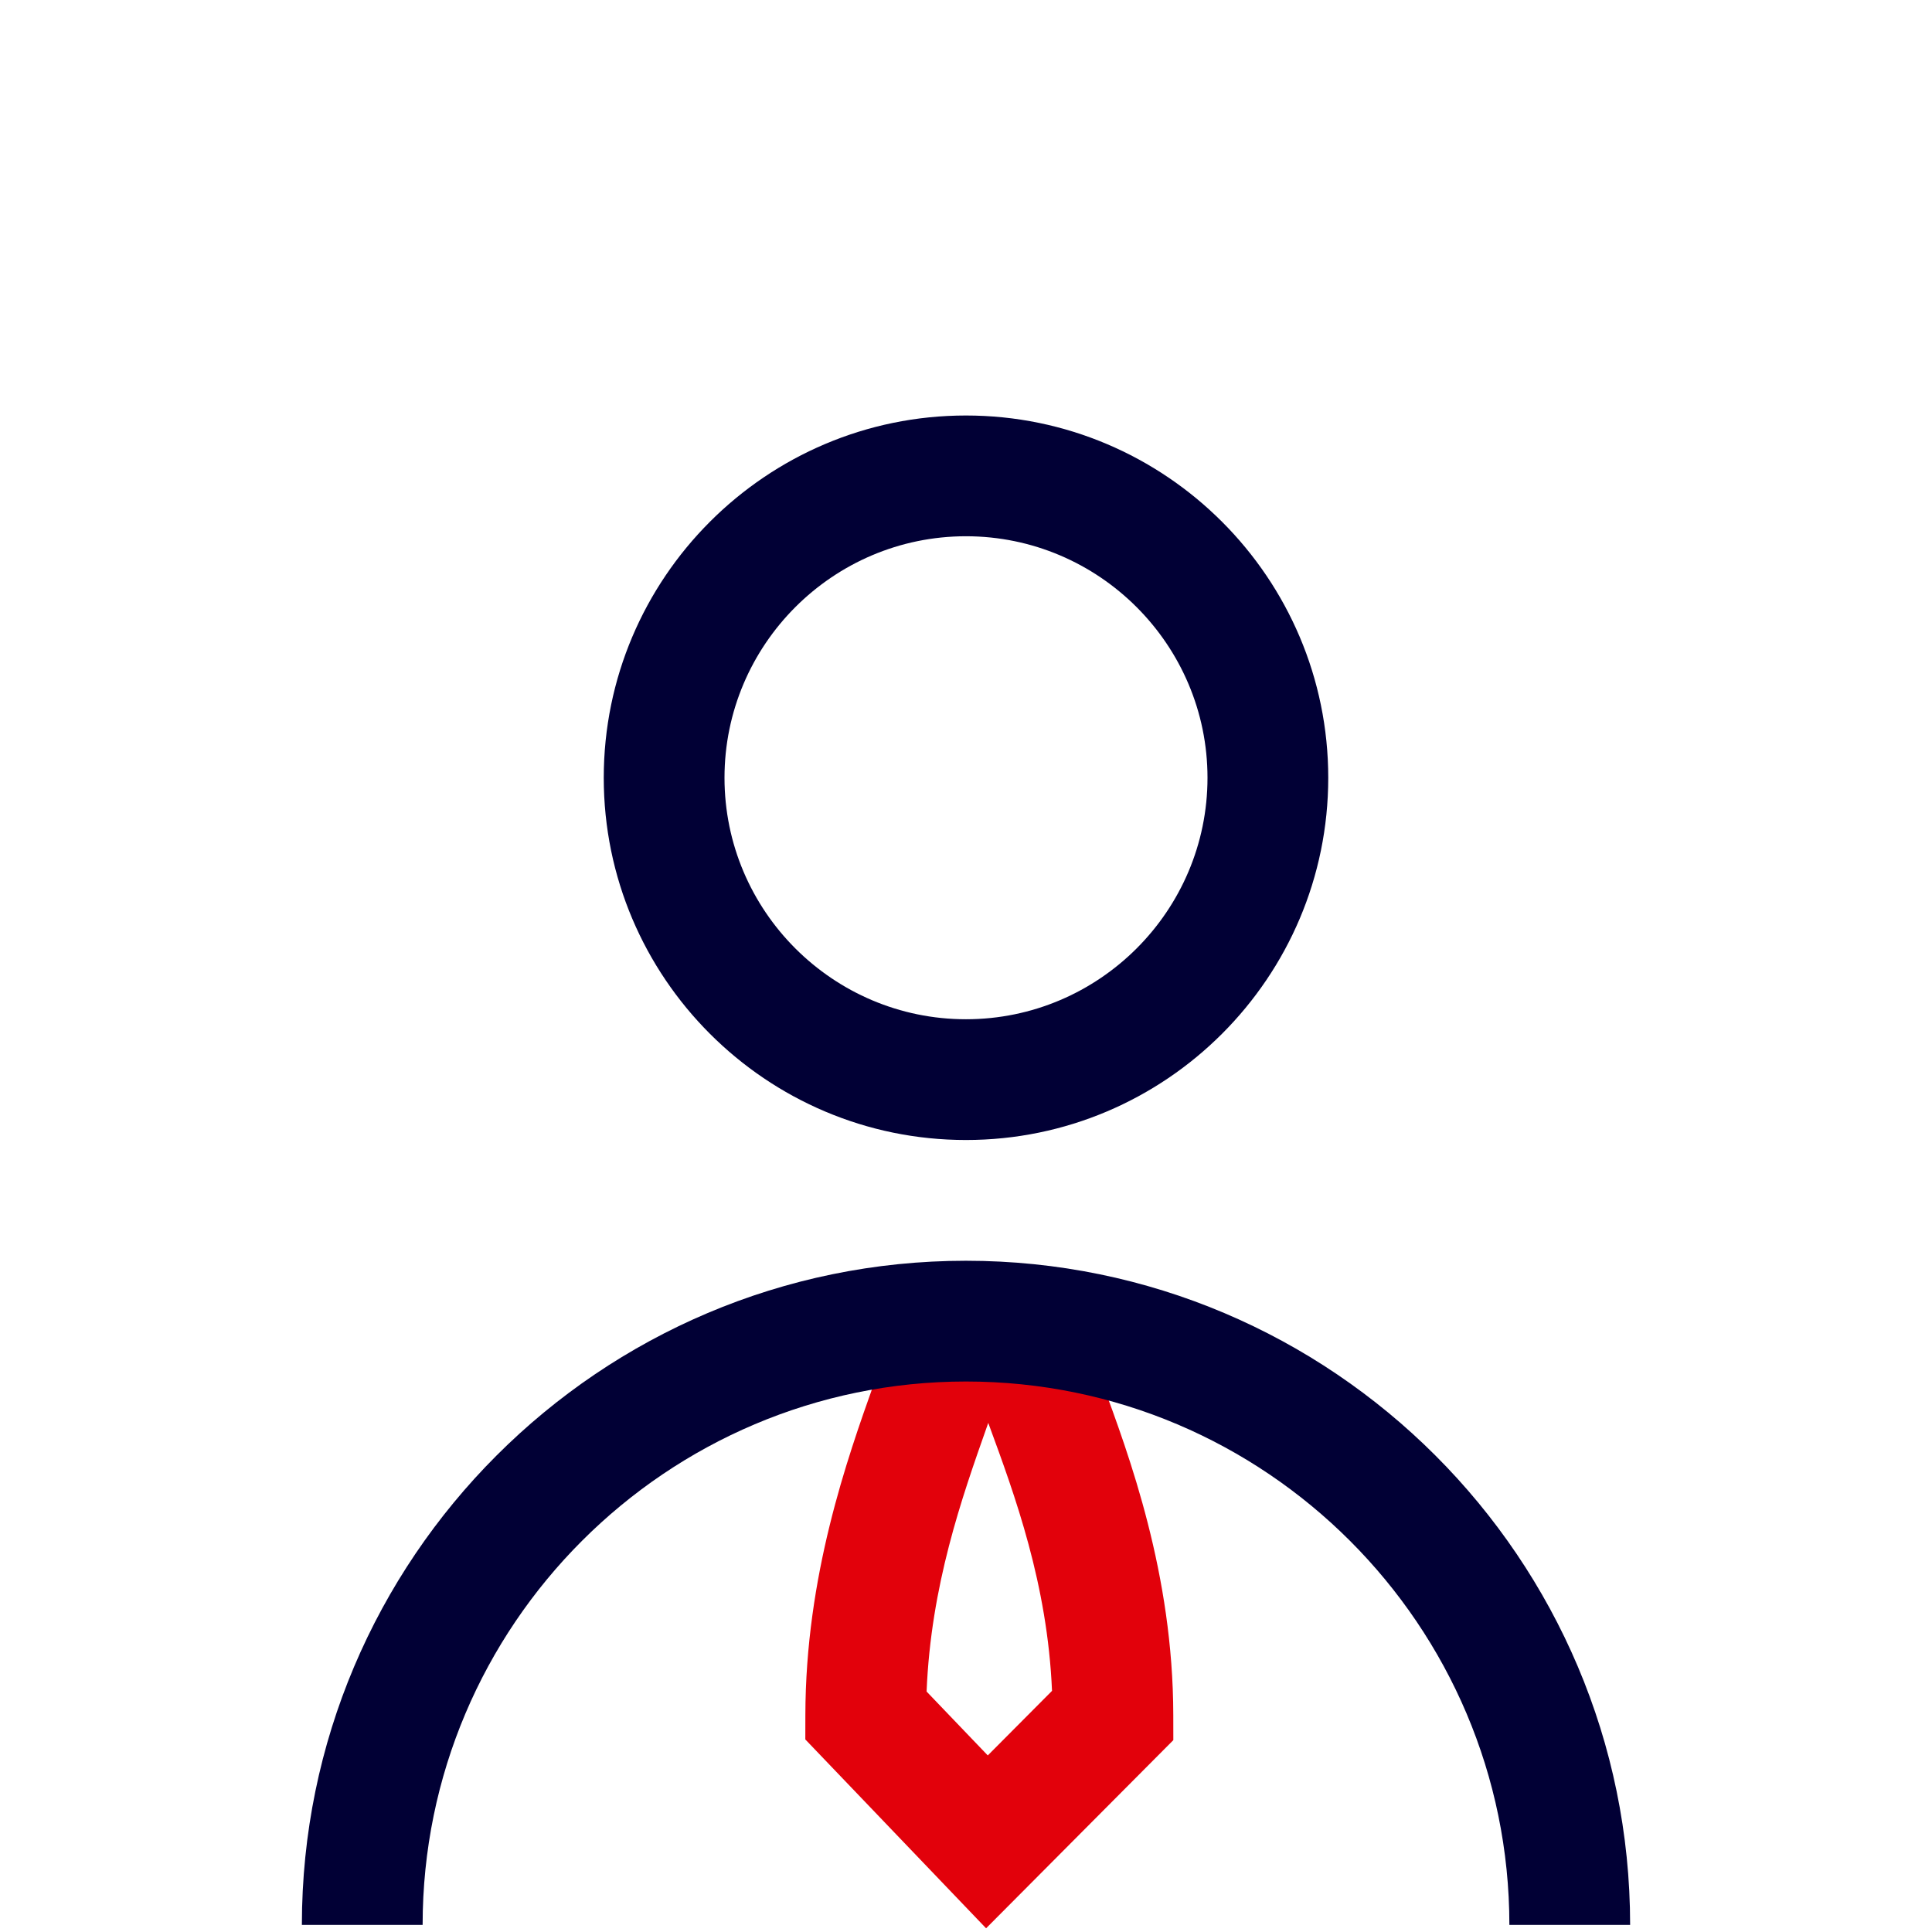 <svg width="48" height="48" viewBox="0 0 48 48" fill="none" xmlns="http://www.w3.org/2000/svg">
<g clip-path="url(#clip0_25_5580)">
<path fill-rule="evenodd" clip-rule="evenodd" d="M24.573 34.323L22.028 33.475C21.94 33.738 21.836 34.032 21.721 34.354C21.045 36.255 20.014 39.15 20.009 42.613L20.008 43.216L24.499 47.908L29.151 43.233L29.15 42.613C29.145 39.106 28.064 36.186 27.358 34.281C27.246 33.979 27.144 33.703 27.057 33.454L24.573 34.323ZM24.553 35.351C24.543 35.379 24.534 35.406 24.524 35.434C23.895 37.215 23.128 39.39 23.021 42.026L24.541 43.613L26.137 42.009C26.024 39.356 25.22 37.167 24.564 35.382C24.561 35.372 24.557 35.362 24.553 35.351Z" fill="#E2010B"/>
<path fill-rule="evenodd" clip-rule="evenodd" d="M7.5 47.823C7.5 38.724 14.9 31.323 23.999 31.323C33.098 31.323 40.5 38.724 40.5 47.823H37.5C37.5 40.381 31.442 34.323 23.999 34.323C16.557 34.323 10.5 40.381 10.5 47.823H7.5Z" fill="#010035"/>
<path fill-rule="evenodd" clip-rule="evenodd" d="M23.999 13.323C20.694 13.323 18 16.017 18 19.324C18 22.631 20.694 25.323 23.999 25.323C27.306 25.323 30 22.629 30 19.324C30 16.019 27.305 13.323 23.999 13.323ZM15 19.324C15 14.36 19.037 10.323 23.999 10.323C28.963 10.323 33 14.363 33 19.324C33 24.286 28.963 28.323 23.999 28.323C19.037 28.323 15 24.288 15 19.324Z" fill="#010035"/>
</g>
<defs>
<clipPath id="clip0_25_5580">
<rect width="48" height="48" fill="white"/>
</clipPath>
</defs>
</svg>
